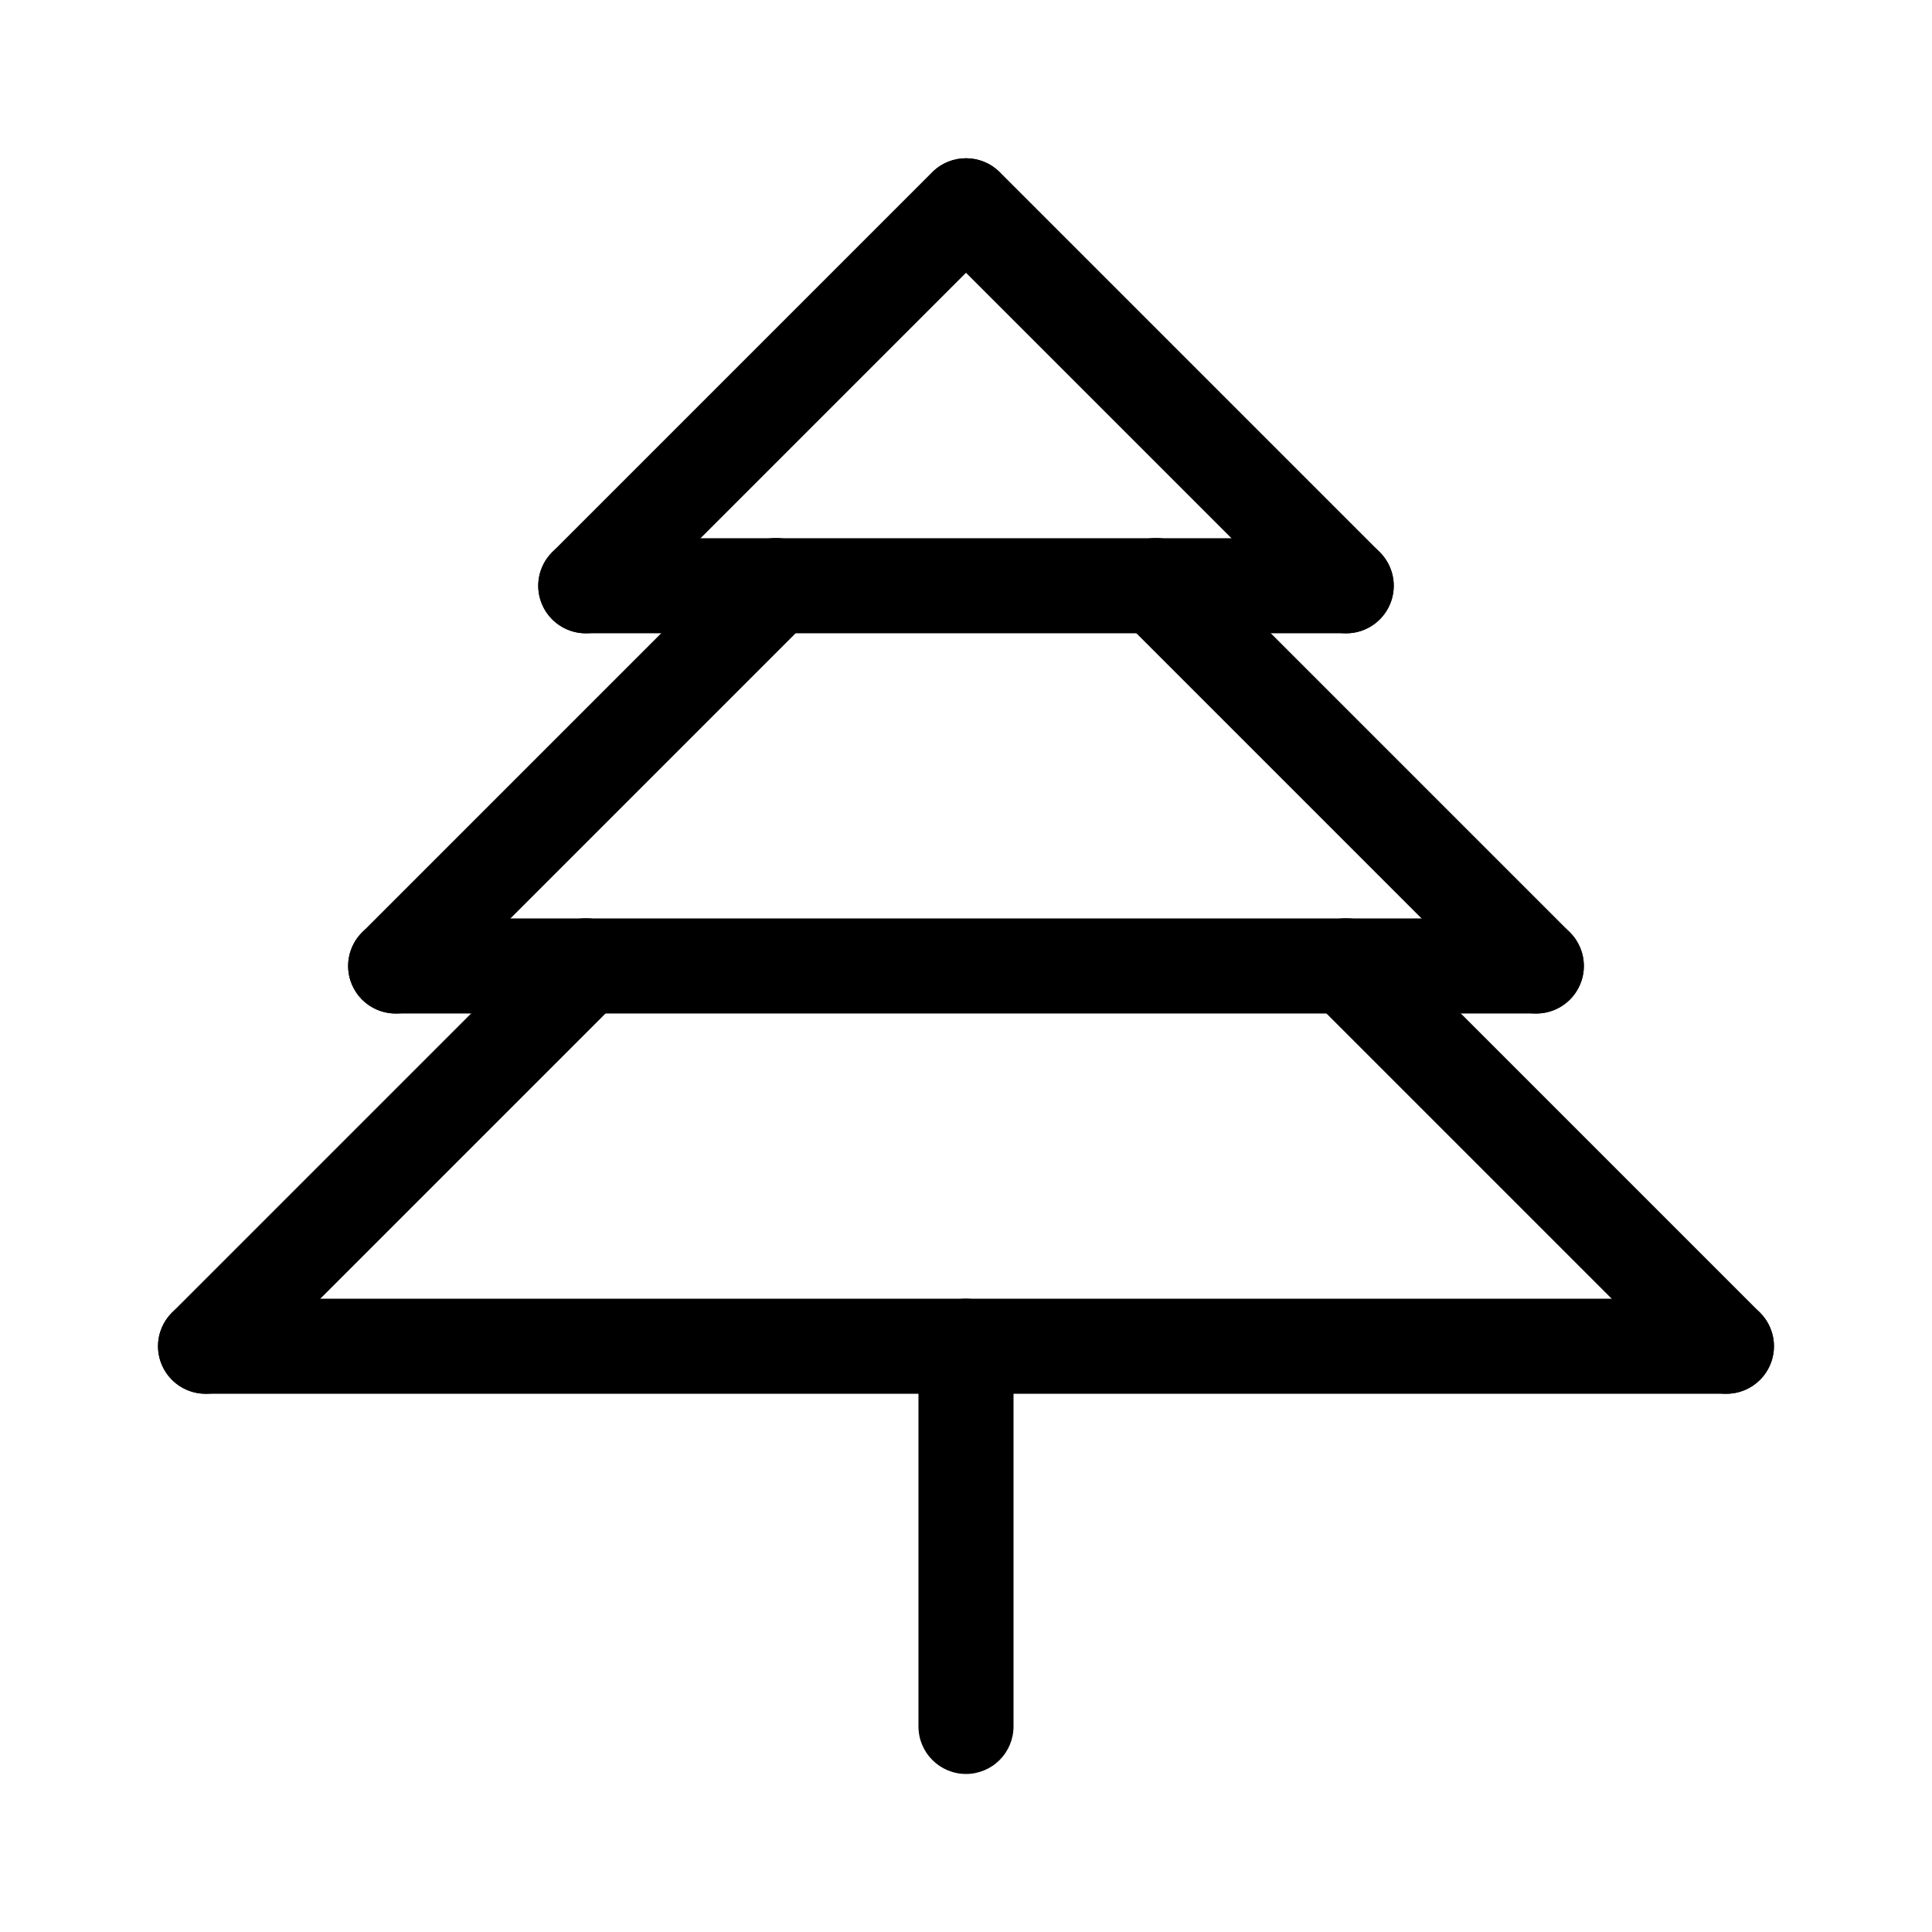 <?xml version="1.0" encoding="UTF-8"?>
<!-- Uploaded to: SVG Repo, www.svgrepo.com, Generator: SVG Repo Mixer Tools -->
<svg fill="#000000" width="800px" height="800px" version="1.1" viewBox="144 144 512 512" xmlns="http://www.w3.org/2000/svg">
 <g>
  <path d="m299.24 311.83c-5.098 0-9.688-3.07-11.637-7.777-1.949-4.703-0.871-10.121 2.731-13.723l100.76-100.76v-0.004c4.93-4.859 12.855-4.832 17.75 0.062 4.894 4.898 4.922 12.824 0.059 17.754l-100.76 100.76c-2.359 2.363-5.562 3.691-8.902 3.688z"/>
  <path d="m500.76 311.83h-201.52c-6.957 0-12.598-5.641-12.598-12.594 0-6.957 5.641-12.598 12.598-12.598h201.52c6.953 0 12.594 5.641 12.594 12.598 0 6.953-5.641 12.594-12.594 12.594z"/>
  <path d="m248.86 412.59c-5.094 0-9.688-3.07-11.637-7.777-1.949-4.703-0.871-10.121 2.731-13.723l100.76-100.76c2.359-2.391 5.57-3.742 8.926-3.75 3.356-0.012 6.578 1.316 8.949 3.688 2.371 2.375 3.699 5.594 3.688 8.949-0.012 3.356-1.363 6.57-3.75 8.926l-100.76 100.76c-2.359 2.363-5.566 3.691-8.906 3.688z"/>
  <path d="m551.14 412.59h-302.29c-6.957 0-12.594-5.641-12.594-12.594 0-6.957 5.637-12.598 12.594-12.598h302.29c6.957 0 12.598 5.641 12.598 12.598 0 6.953-5.641 12.594-12.598 12.594z"/>
  <path d="m551.14 412.59c-3.34 0.004-6.547-1.324-8.906-3.688l-100.76-100.76c-2.387-2.356-3.738-5.57-3.75-8.926-0.012-3.356 1.316-6.574 3.688-8.949 2.375-2.371 5.594-3.699 8.949-3.688 3.356 0.008 6.57 1.359 8.926 3.75l100.76 100.76c3.602 3.602 4.68 9.02 2.731 13.723-1.949 4.707-6.543 7.777-11.637 7.777z"/>
  <path d="m500.76 311.83c-3.344 0.004-6.547-1.324-8.906-3.688l-100.76-100.76c-4.863-4.93-4.836-12.855 0.059-17.754 4.894-4.894 12.824-4.922 17.75-0.062l100.76 100.76v0.004c3.606 3.602 4.68 9.02 2.731 13.723-1.949 4.707-6.539 7.777-11.633 7.777z"/>
  <path d="m400 614.12c-6.957 0-12.598-5.641-12.598-12.594v-100.76c0-6.957 5.641-12.598 12.598-12.598 6.953 0 12.594 5.641 12.594 12.598v100.76c0 3.34-1.328 6.543-3.688 8.906-2.363 2.359-5.566 3.688-8.906 3.688z"/>
  <path d="m198.48 513.36c-5.098 0-9.688-3.07-11.637-7.777-1.949-4.703-0.871-10.121 2.731-13.723l100.76-100.76c2.356-2.391 5.566-3.738 8.922-3.75 3.356-0.012 6.578 1.316 8.949 3.688 2.375 2.375 3.703 5.594 3.691 8.949s-1.363 6.57-3.754 8.926l-100.76 100.76c-2.359 2.363-5.562 3.691-8.902 3.688z"/>
  <path d="m601.52 513.36h-403.05c-6.957 0-12.598-5.641-12.598-12.594 0-6.957 5.641-12.598 12.598-12.598h403.05c6.953 0 12.594 5.641 12.594 12.598 0 6.953-5.641 12.594-12.594 12.594z"/>
  <path d="m601.52 513.36c-3.344 0.004-6.547-1.324-8.906-3.688l-100.76-100.76c-2.391-2.356-3.738-5.57-3.75-8.926s1.312-6.574 3.688-8.949c2.371-2.371 5.594-3.699 8.949-3.688 3.356 0.012 6.566 1.359 8.922 3.75l100.76 100.76c3.606 3.602 4.684 9.02 2.734 13.723-1.949 4.707-6.543 7.777-11.637 7.777z"/>
 </g>
</svg>